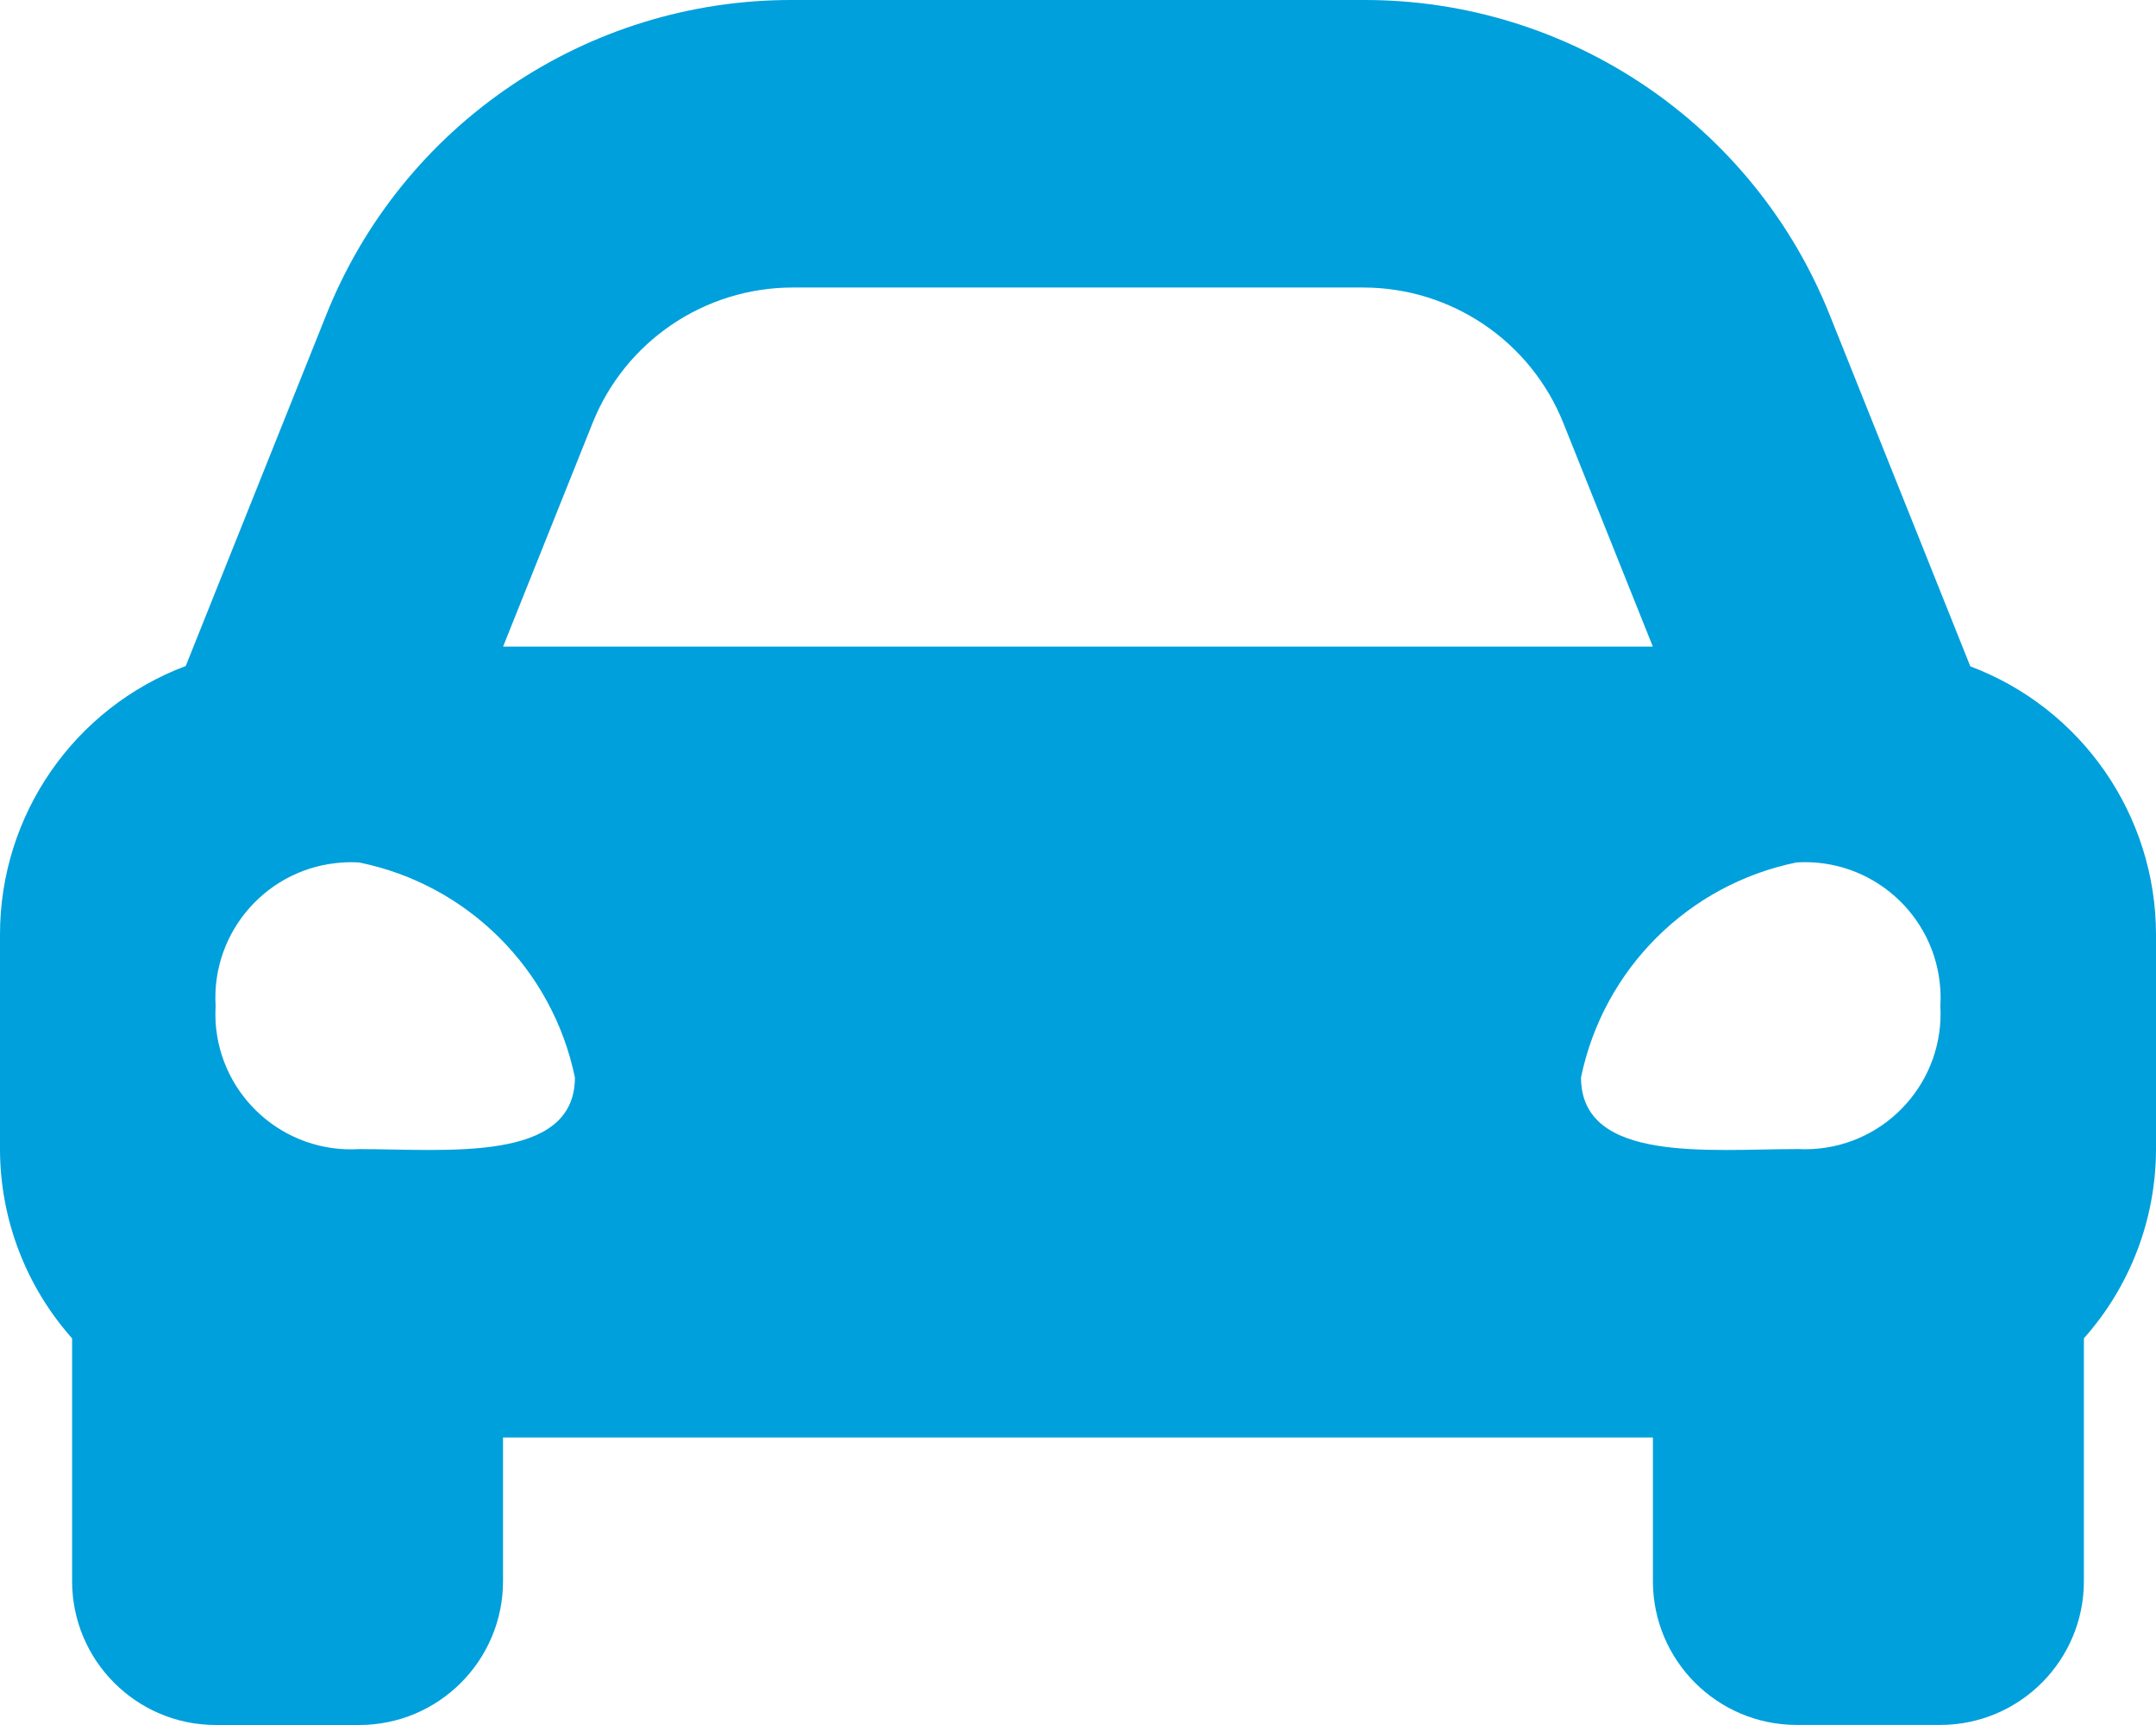 <?xml version="1.0" encoding="utf-8"?>
<!-- Generator: Adobe Illustrator 25.2.3, SVG Export Plug-In . SVG Version: 6.00 Build 0)  -->
<svg version="1.1" id="Calque_1" xmlns="http://www.w3.org/2000/svg" xmlns:xlink="http://www.w3.org/1999/xlink" x="0px" y="0px"
	 width="29.9px" height="23.92px" viewBox="0 0 29.9 23.92" style="enable-background:new 0 0 29.9 23.92;" xml:space="preserve">
<style type="text/css">
	.st0{fill:#00A0DC;}
</style>
<path id="Icon_awesome-car-alt" class="st0" d="M27.325,9.24l-0.7-1.75l-1.241-3.1C24.333,1.733,21.762-0.009,18.905,0
	h-7.911C8.139-0.009,5.569,1.731,4.517,4.385l-1.241,3.1l-0.7,1.75C1.026,9.819,0,11.301,0,12.957v2.99
	c0.004,0.963,0.36,1.892,1,2.612v3.368c0.001,1.099,0.891,1.991,1.99,1.993h1.993
	c1.1-0.001,1.992-0.893,1.993-1.993v-1.994h15.947v1.993c0.001,1.1,0.893,1.992,1.993,1.993h1.994
	c1.099-0.002,1.989-0.893,1.99-1.992v-3.369c0.641-0.72,0.996-1.649,1-2.612v-2.99
	C29.897,11.303,28.872,9.823,27.325,9.24z M8.218,5.866c0.454-1.135,1.554-1.879,2.776-1.879h7.911
	c1.222-0,2.322,0.744,2.776,1.879l1.241,3.1H6.977L8.218,5.866z M4.983,15.934
	c-1.036,0.064-1.928-0.724-1.993-1.76C2.986,14.098,2.986,14.023,2.99,13.947
	c-0.061-1.036,0.73-1.926,1.766-1.987C4.832,11.955,4.907,11.955,4.983,11.96
	c1.503,0.306,2.679,1.479,2.99,2.981C7.973,16.133,6.179,15.934,4.983,15.934z M24.916,15.934c-1.2,0-2.99,0.2-2.99-0.994
	c0.311-1.502,1.487-2.675,2.99-2.981c1.036-0.064,1.928,0.724,1.993,1.76
	c0.005,0.076,0.005,0.151,0,0.227c0.061,1.036-0.73,1.926-1.766,1.987
	c-0.076,0.004-0.151,0.004-0.227-0V15.934z"/>
</svg>
